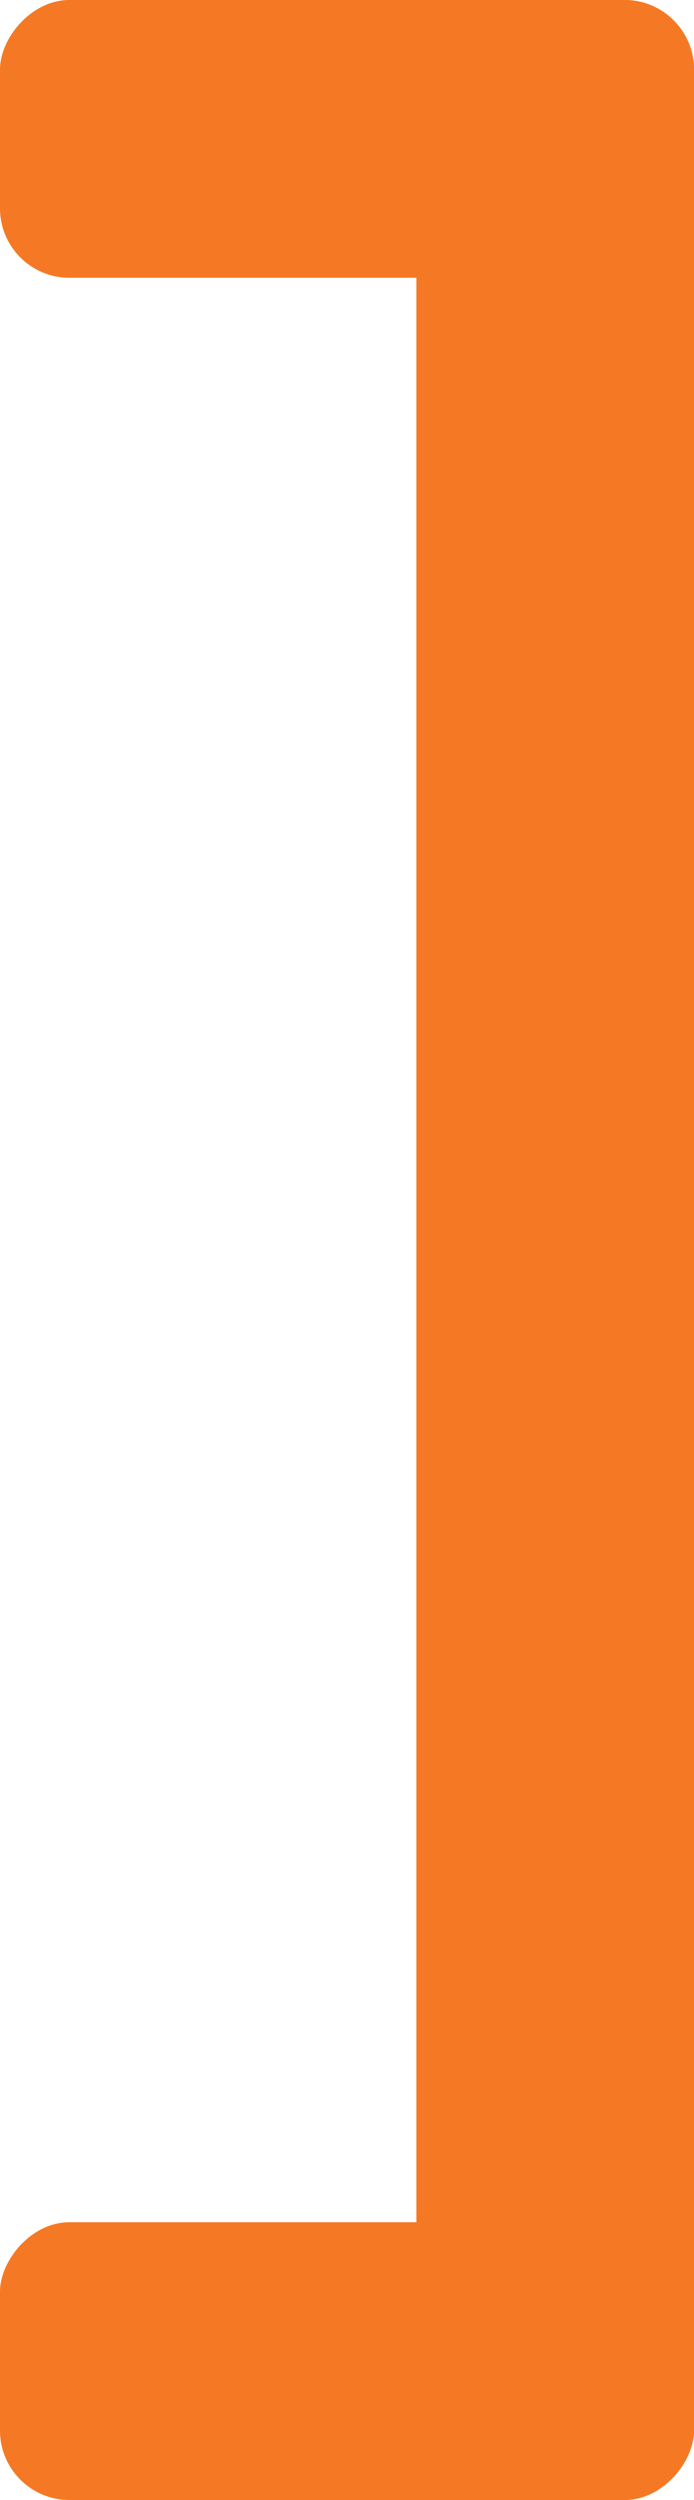 <svg width="10" height="36" viewBox="0 0 10 36" fill="none" xmlns="http://www.w3.org/2000/svg">
<rect width="4" height="36" rx="1" transform="matrix(-1 0 0 1 10 0)" fill="#F57925"/>
<rect width="10" height="4" rx="1" transform="matrix(-1 0 0 1 10 0)" fill="#F57925"/>
<rect width="10" height="4" rx="1" transform="matrix(-1 0 0 1 10 32)" fill="#F57925"/>
</svg>
